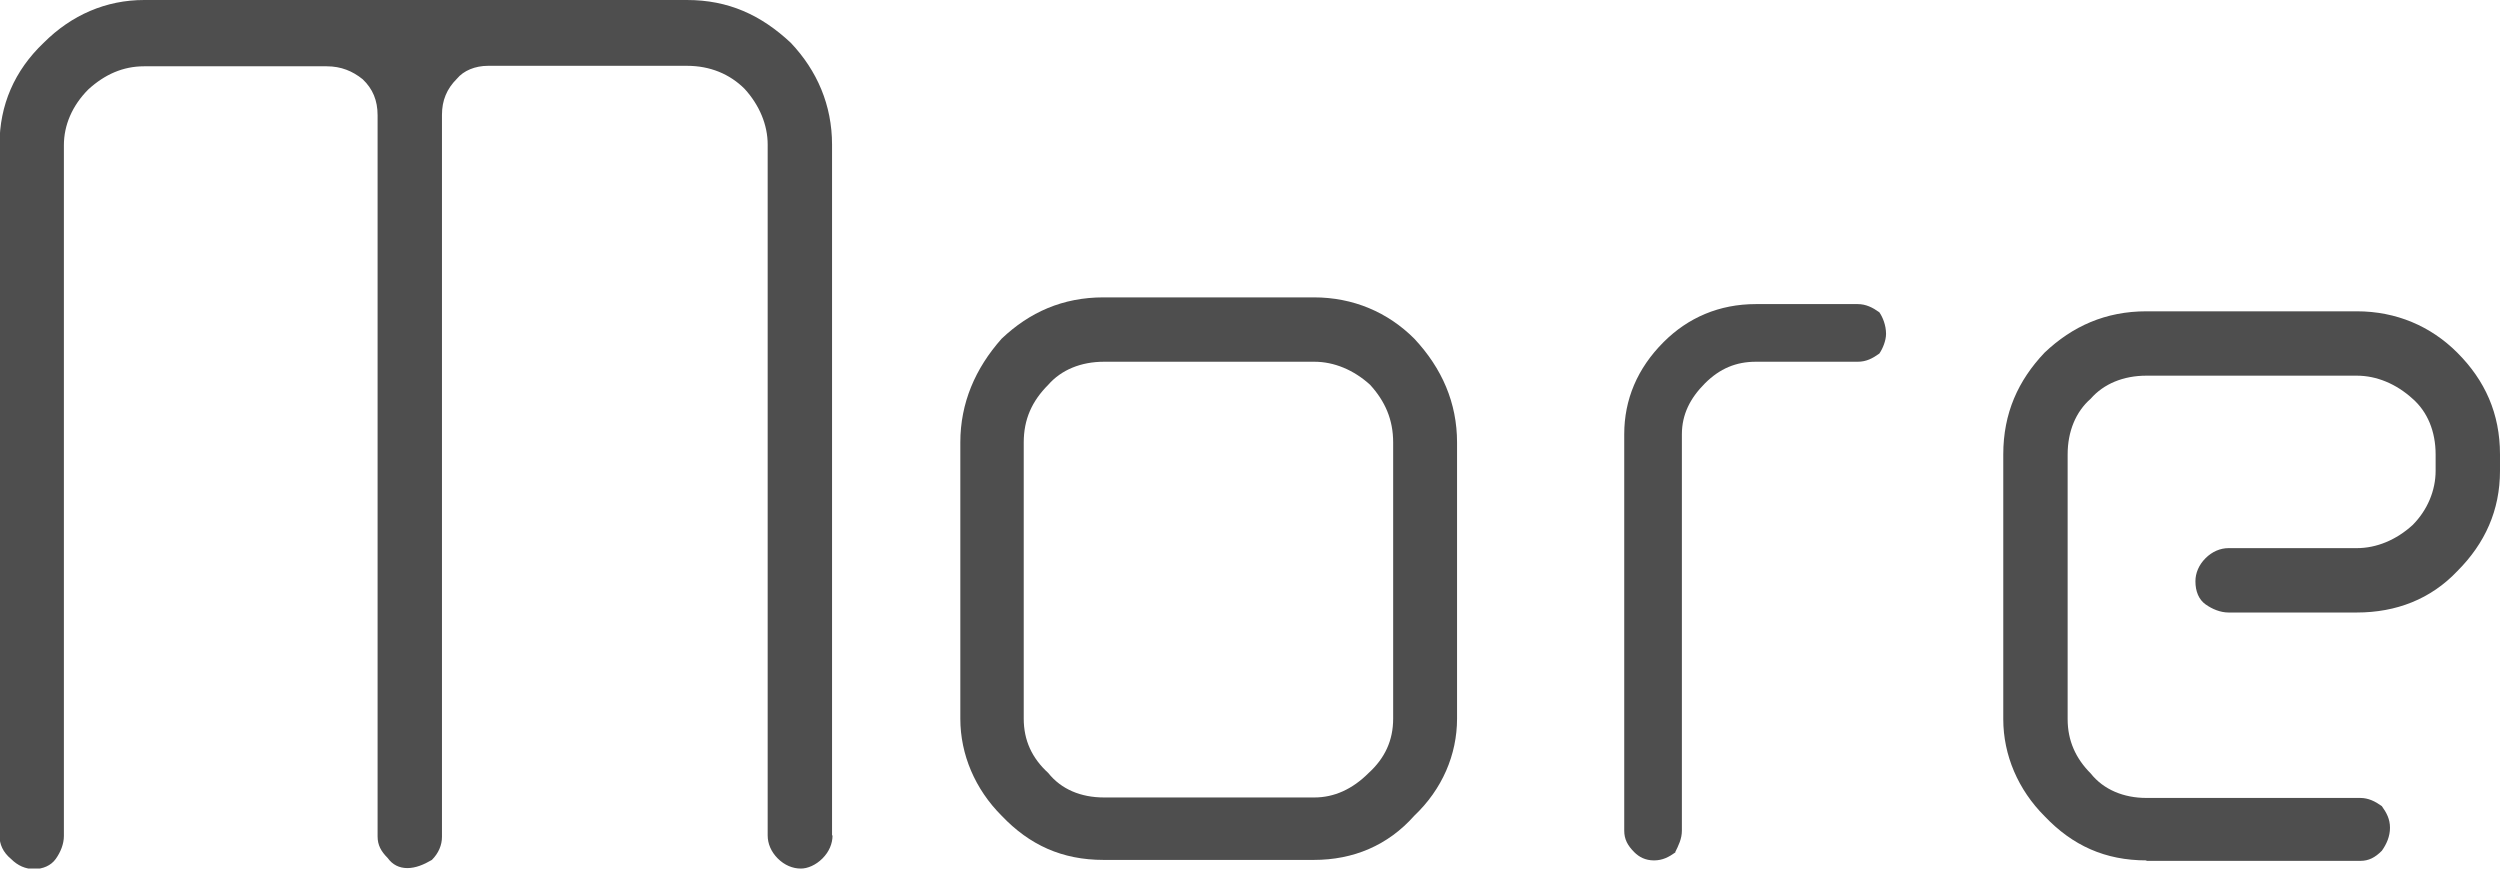 <?xml version="1.0" encoding="UTF-8"?>
<svg id="_レイヤー_2" data-name="レイヤー 2" xmlns="http://www.w3.org/2000/svg" viewBox="0 0 52.04 18.08">
  <defs>
    <style>
      .cls-1 {
        fill: #4e4e4e;
      }
    </style>
  </defs>
  <g id="_レイアウト" data-name="レイアウト">
    <g>
      <path class="cls-1" d="M17.33,17.39c0,.17-.07.34-.21.48-.14.14-.31.21-.45.21-.17,0-.34-.07-.48-.21s-.21-.31-.21-.48V3.01c0-.41-.17-.82-.48-1.16-.31-.31-.72-.48-1.2-.48h-4.14c-.27,0-.51.1-.65.27-.21.21-.31.45-.31.75v15.03c0,.17-.07.34-.21.48-.17.1-.34.17-.51.17s-.31-.07-.41-.21c-.14-.14-.21-.27-.21-.45V2.4c0-.31-.1-.55-.31-.75-.21-.17-.45-.27-.75-.27h-3.8c-.44,0-.82.17-1.16.48-.34.34-.51.75-.51,1.16v14.38c0,.17-.07.34-.17.48-.1.14-.27.21-.45.21s-.34-.07-.48-.21c-.17-.14-.24-.31-.24-.48V3.01c0-.82.31-1.54.92-2.12.58-.58,1.3-.89,2.09-.89h11.3c.86,0,1.54.31,2.16.89.55.58.86,1.3.86,2.12v14.38Z"/>
      <path class="cls-1" d="M29.44,7.05c.58.62.89,1.34.89,2.16v5.75c0,.75-.31,1.47-.89,2.02-.55.62-1.27.92-2.09.92h-4.38c-.86,0-1.54-.31-2.12-.92-.55-.55-.86-1.27-.86-2.02v-5.75c0-.82.31-1.54.86-2.16.58-.55,1.27-.86,2.12-.86h4.38c.82,0,1.54.31,2.09.86ZM29,9.21c0-.48-.17-.86-.48-1.2-.34-.31-.75-.48-1.16-.48h-4.38c-.48,0-.89.17-1.16.48-.34.34-.51.72-.51,1.2v5.75c0,.45.17.82.51,1.13.27.34.68.51,1.16.51h4.38c.41,0,.79-.17,1.13-.51.34-.31.51-.68.51-1.13v-5.75Z"/>
      <path class="cls-1" d="M34.88,17.74c-.14.1-.27.17-.45.17s-.31-.07-.41-.17c-.14-.14-.21-.27-.21-.45v-8.25c0-.72.27-1.37.82-1.92.51-.51,1.16-.79,1.92-.79h2.12c.17,0,.31.07.45.17.07.1.14.27.14.45,0,.14-.07.31-.14.41-.14.1-.27.17-.45.17h-2.12c-.41,0-.75.14-1.06.45-.31.31-.48.65-.48,1.06v8.25c0,.17-.07.31-.14.45Z"/>
      <path class="cls-1" d="M44.68,17.91c-.86,0-1.54-.31-2.12-.92-.55-.55-.86-1.27-.86-2.02v-5.51c0-.86.31-1.54.86-2.12.58-.55,1.27-.86,2.12-.86h4.38c.82,0,1.54.31,2.09.86.58.58.89,1.27.89,2.12v.34c0,.82-.31,1.51-.89,2.09-.55.58-1.27.86-2.09.86h-2.67c-.17,0-.34-.07-.48-.17-.14-.1-.21-.27-.21-.48,0-.17.07-.34.21-.48.14-.14.31-.21.48-.21h2.67c.41,0,.82-.17,1.16-.48.31-.31.48-.72.48-1.13v-.34c0-.48-.17-.89-.48-1.16-.34-.31-.75-.48-1.16-.48h-4.38c-.48,0-.89.17-1.16.48-.31.27-.48.68-.48,1.16v5.51c0,.45.17.82.48,1.13.27.34.69.51,1.16.51h4.45c.17,0,.31.07.45.17.1.14.17.27.17.45s-.07.34-.17.48c-.14.14-.27.21-.45.21h-4.45Z"/>
    </g>
  </g>
</svg>